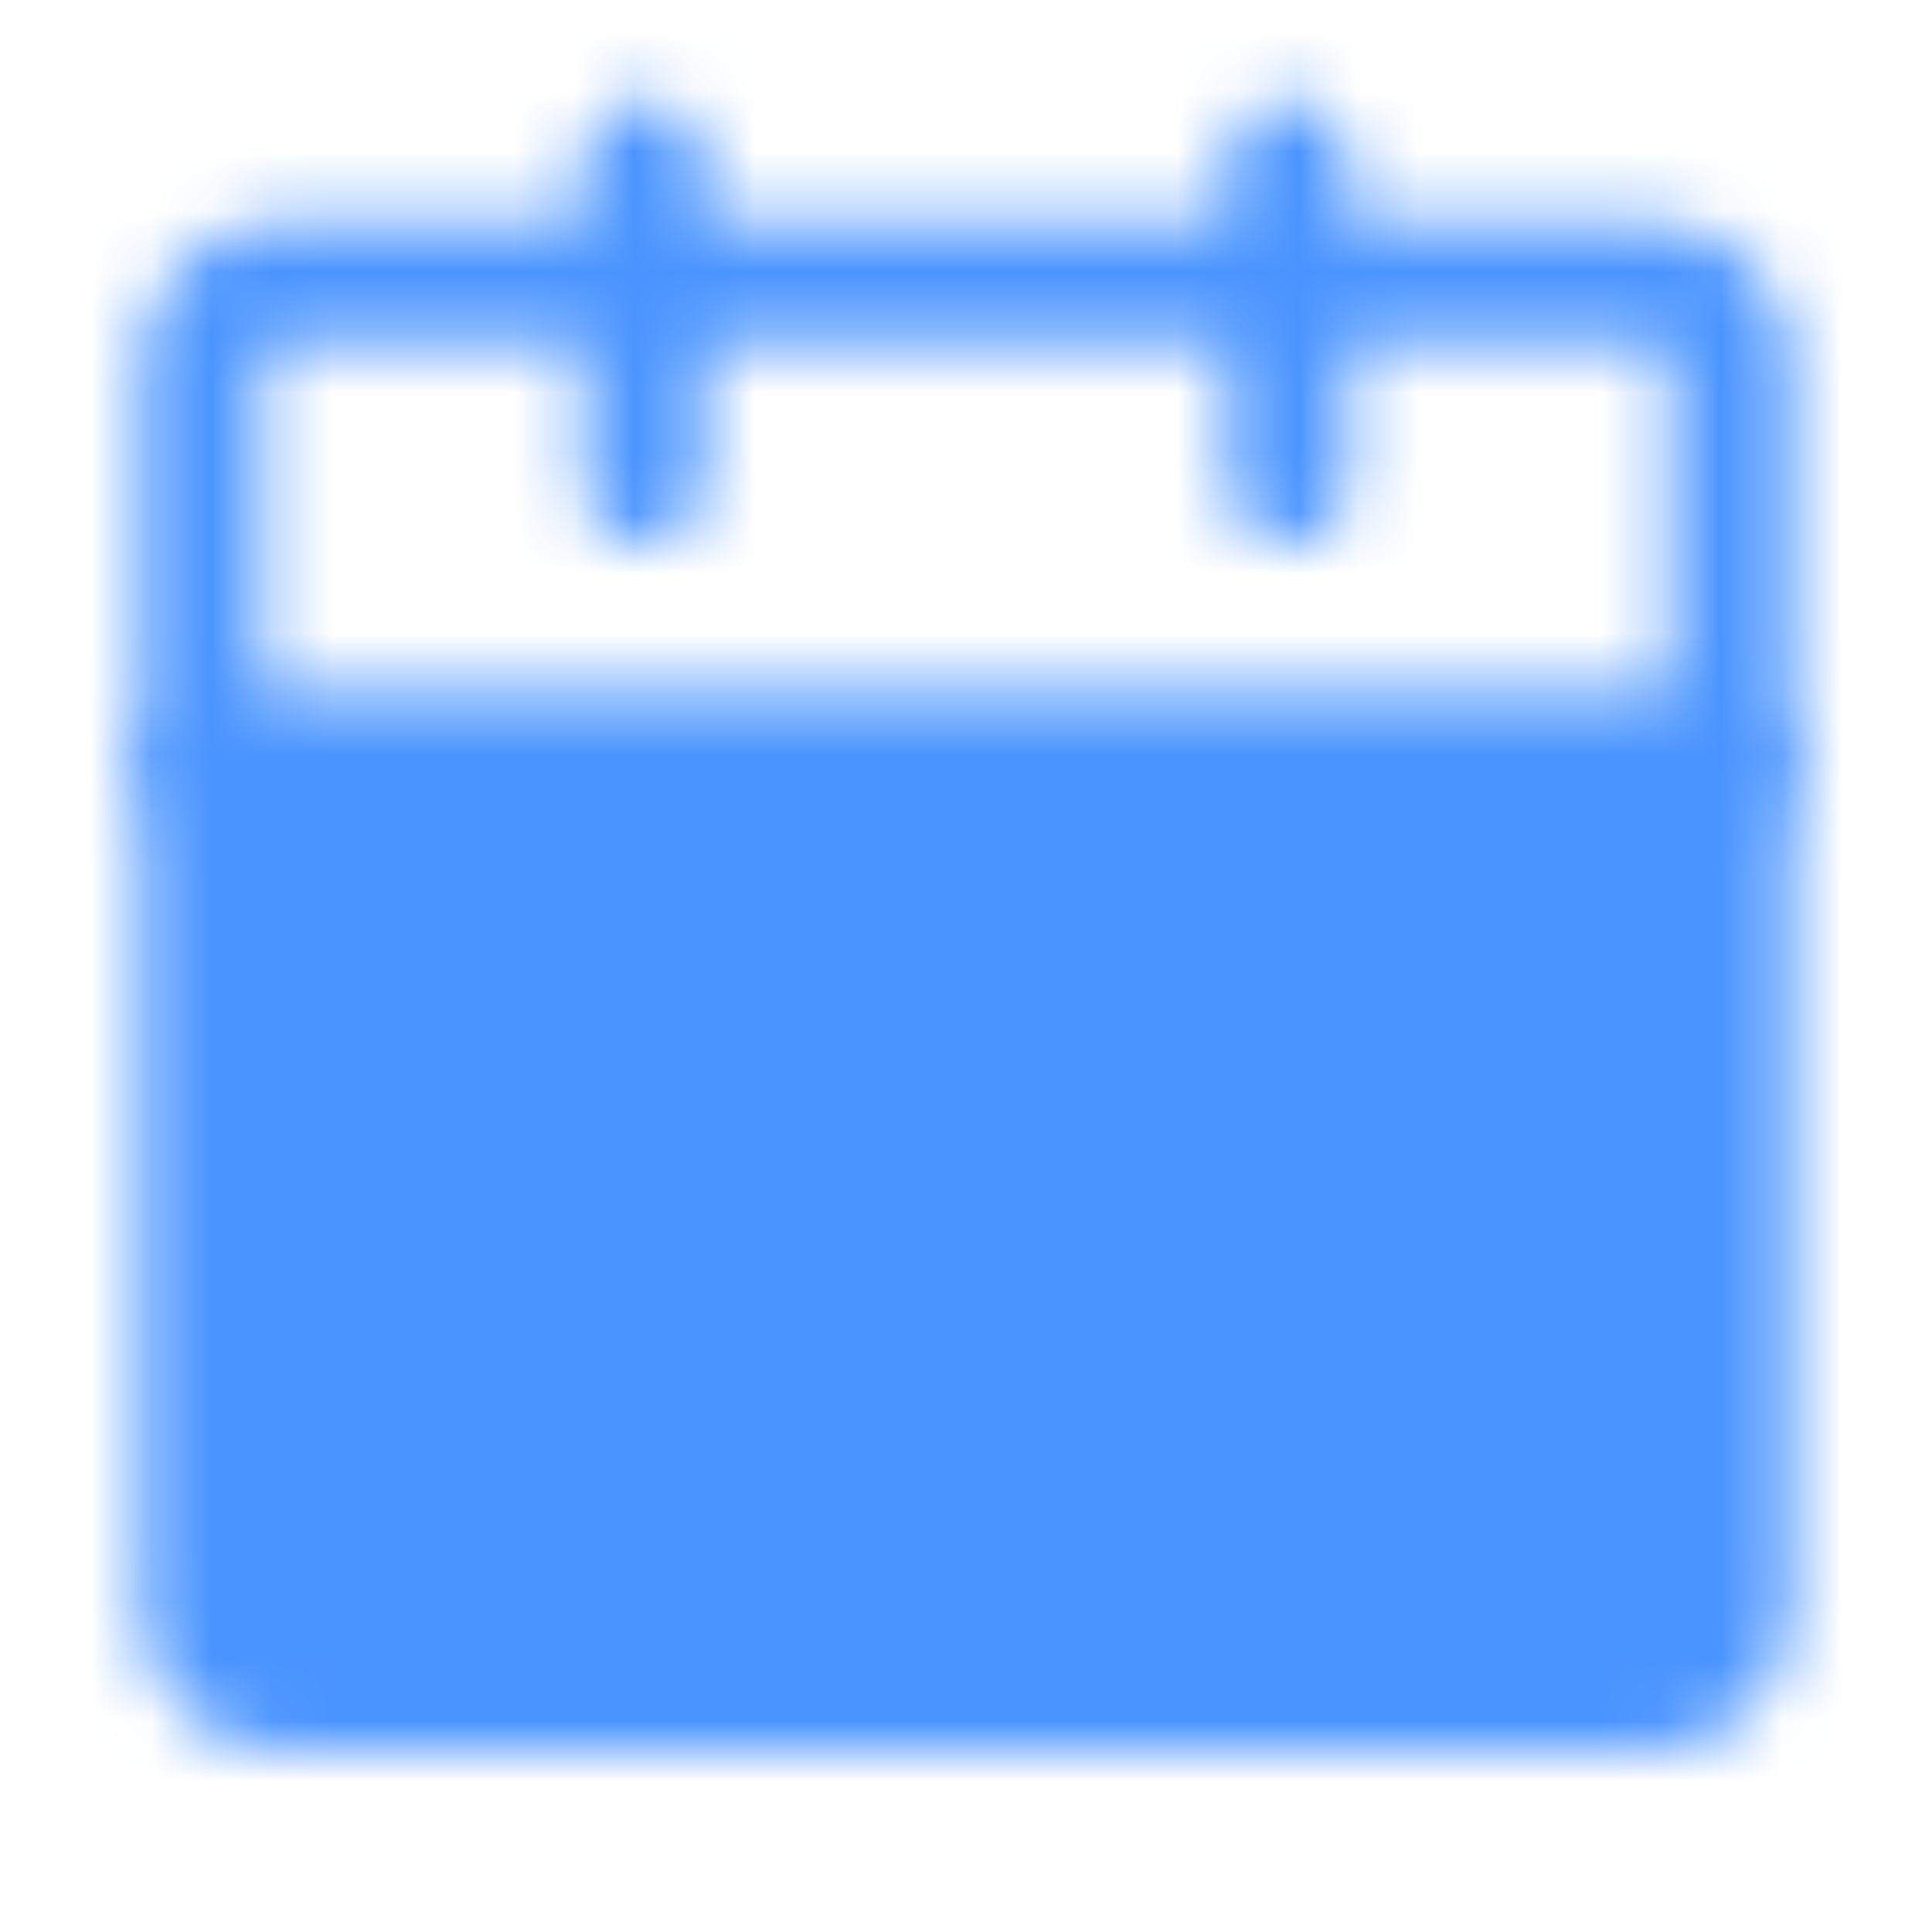 <?xml version="1.0" encoding="UTF-8"?> <svg xmlns="http://www.w3.org/2000/svg" width="32" height="32" viewBox="0 0 32 32" fill="none"> <mask id="mask0_130_668" style="mask-type:luminance" maskUnits="userSpaceOnUse" x="2" y="1" width="28" height="28"> <path d="M3.334 12.667H28.667V26.667C28.667 27.02 28.527 27.359 28.277 27.609C28.027 27.86 27.688 28 27.334 28H4.667C4.314 28 3.975 27.86 3.725 27.609C3.474 27.359 3.334 27.02 3.334 26.667V12.667Z" fill="#555555" stroke="white" stroke-width="2" stroke-linejoin="round"></path> <path d="M3.334 6C3.334 5.646 3.474 5.307 3.725 5.057C3.975 4.807 4.314 4.667 4.667 4.667H27.334C27.688 4.667 28.027 4.807 28.277 5.057C28.527 5.307 28.667 5.646 28.667 6V12.667H3.334V6Z" stroke="white" stroke-width="2" stroke-linejoin="round"></path> <path d="M10.667 2.667V8M21.334 2.667V8M18.667 22.667H22.667M9.334 22.667H13.334M18.667 17.333H22.667M9.334 17.333H13.334" stroke="white" stroke-width="2" stroke-linecap="round" stroke-linejoin="round"></path> </mask> <g mask="url(#mask0_130_668)"> <path d="M0 0H32V33.032H0V0Z" fill="#4A94FF"></path> </g> </svg> 